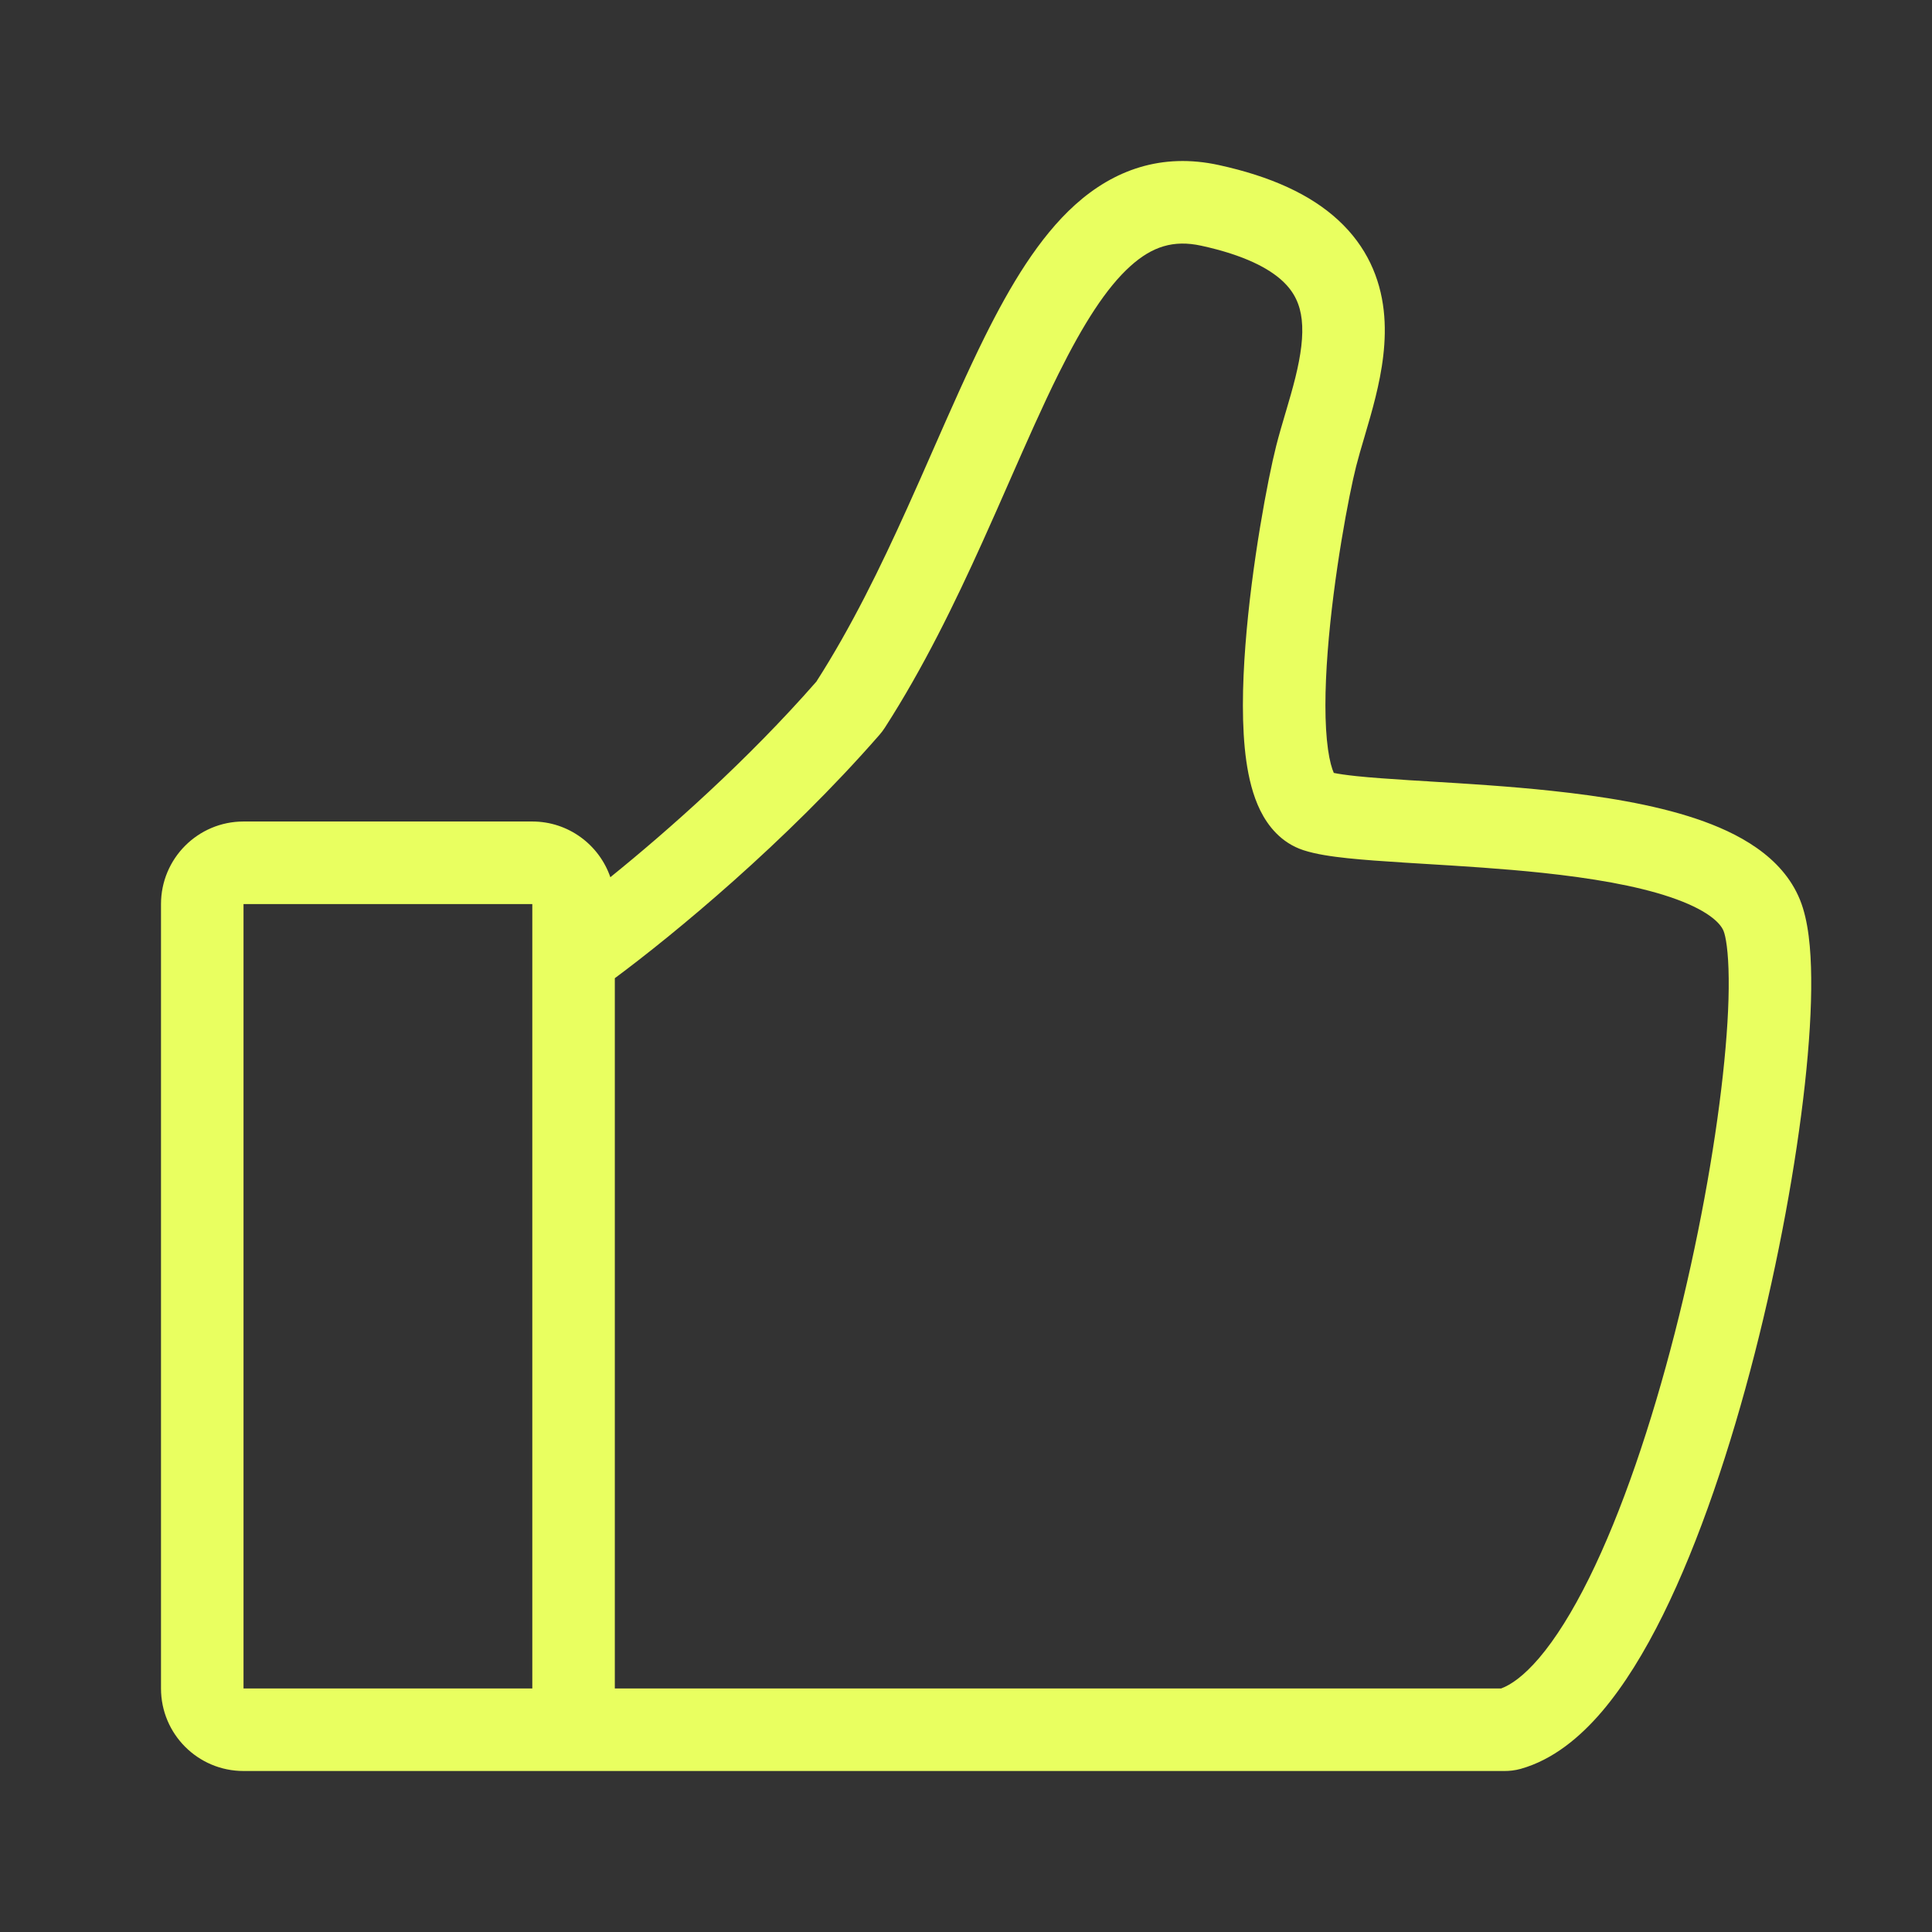 <?xml version="1.0" encoding="UTF-8"?> <svg xmlns="http://www.w3.org/2000/svg" width="48" height="48" viewBox="0 0 48 48" fill="none"><rect x="0" y="0" width="48" height="48" fill="#333333" stroke="none"/> <path fill-rule="evenodd" clip-rule="evenodd" d="M21.984 18.079C22.944 16.588 23.722 14.986 24.408 13.468C24.647 12.94 24.872 12.428 25.089 11.934L25.089 11.934L25.089 11.934C25.508 10.982 25.897 10.096 26.301 9.283C26.915 8.048 27.485 7.151 28.083 6.613C28.623 6.126 29.154 5.953 29.846 6.105C30.928 6.341 31.527 6.671 31.858 6.976C32.165 7.259 32.299 7.572 32.341 7.941C32.386 8.344 32.321 8.82 32.183 9.38C32.115 9.655 32.035 9.93 31.95 10.217L31.93 10.284C31.854 10.542 31.773 10.815 31.707 11.076C31.501 11.886 31.096 14.02 30.942 16.031C30.865 17.032 30.845 18.064 30.964 18.907C31.024 19.326 31.126 19.761 31.312 20.137C31.498 20.513 31.826 20.94 32.381 21.122C32.692 21.224 33.093 21.281 33.479 21.322C33.887 21.365 34.37 21.398 34.885 21.431C35.053 21.441 35.226 21.452 35.402 21.463H35.402C36.318 21.519 37.326 21.58 38.325 21.686C39.522 21.814 40.636 21.999 41.492 22.287C42.406 22.595 42.738 22.923 42.821 23.128C42.874 23.257 42.943 23.627 42.949 24.313C42.956 24.959 42.907 25.775 42.804 26.712C42.599 28.585 42.184 30.873 41.608 33.123C41.03 35.378 40.301 37.551 39.479 39.212C39.067 40.043 38.649 40.712 38.239 41.193C37.858 41.639 37.538 41.86 37.296 41.949L15.275 41.949V24.303C16.737 23.219 19.517 20.93 21.851 18.256C21.899 18.201 21.944 18.141 21.984 18.079ZM13.225 23.764C13.225 23.775 13.225 23.786 13.225 23.797V41.949L13.225 41.949C13.223 41.949 13.22 41.949 13.217 41.949H6.05V22.462H13.225V23.764ZM15.164 21.794C16.599 20.635 18.572 18.889 20.282 16.935C21.15 15.582 21.872 14.102 22.54 12.623C22.758 12.142 22.973 11.654 23.185 11.17C23.617 10.188 24.041 9.224 24.465 8.37C25.098 7.097 25.809 5.901 26.711 5.088C27.67 4.225 28.857 3.789 30.283 4.101C31.574 4.383 32.556 4.831 33.246 5.467C33.96 6.124 34.288 6.913 34.378 7.711C34.464 8.476 34.331 9.232 34.173 9.872C34.093 10.197 34 10.513 33.916 10.798L33.899 10.857C33.819 11.126 33.75 11.361 33.694 11.581C33.516 12.28 33.131 14.297 32.986 16.188C32.913 17.139 32.906 17.996 32.994 18.619C33.035 18.91 33.091 19.097 33.138 19.203C33.253 19.227 33.433 19.254 33.694 19.282C34.055 19.32 34.499 19.351 35.013 19.384C35.174 19.394 35.342 19.404 35.514 19.414L35.516 19.415C36.431 19.47 37.493 19.535 38.541 19.647C39.782 19.779 41.074 19.982 42.145 20.343C43.158 20.684 44.276 21.263 44.72 22.355C44.93 22.871 44.992 23.581 44.999 24.294C45.007 25.047 44.95 25.949 44.842 26.936C44.625 28.913 44.192 31.297 43.594 33.632C42.997 35.961 42.225 38.285 41.316 40.122C40.861 41.04 40.356 41.87 39.798 42.525C39.248 43.169 38.579 43.722 37.781 43.947C37.633 43.988 37.497 44 37.383 44H13.236C13.232 44 13.229 44 13.225 44H6.05C4.918 44 4 43.082 4 41.949V22.462C4 21.329 4.918 20.41 6.05 20.41H13.225C14.123 20.41 14.887 20.989 15.164 21.794ZM33.173 19.269C33.173 19.269 33.173 19.269 33.172 19.267L33.173 19.269Z" fill="#E9FF60"></path> </svg> 